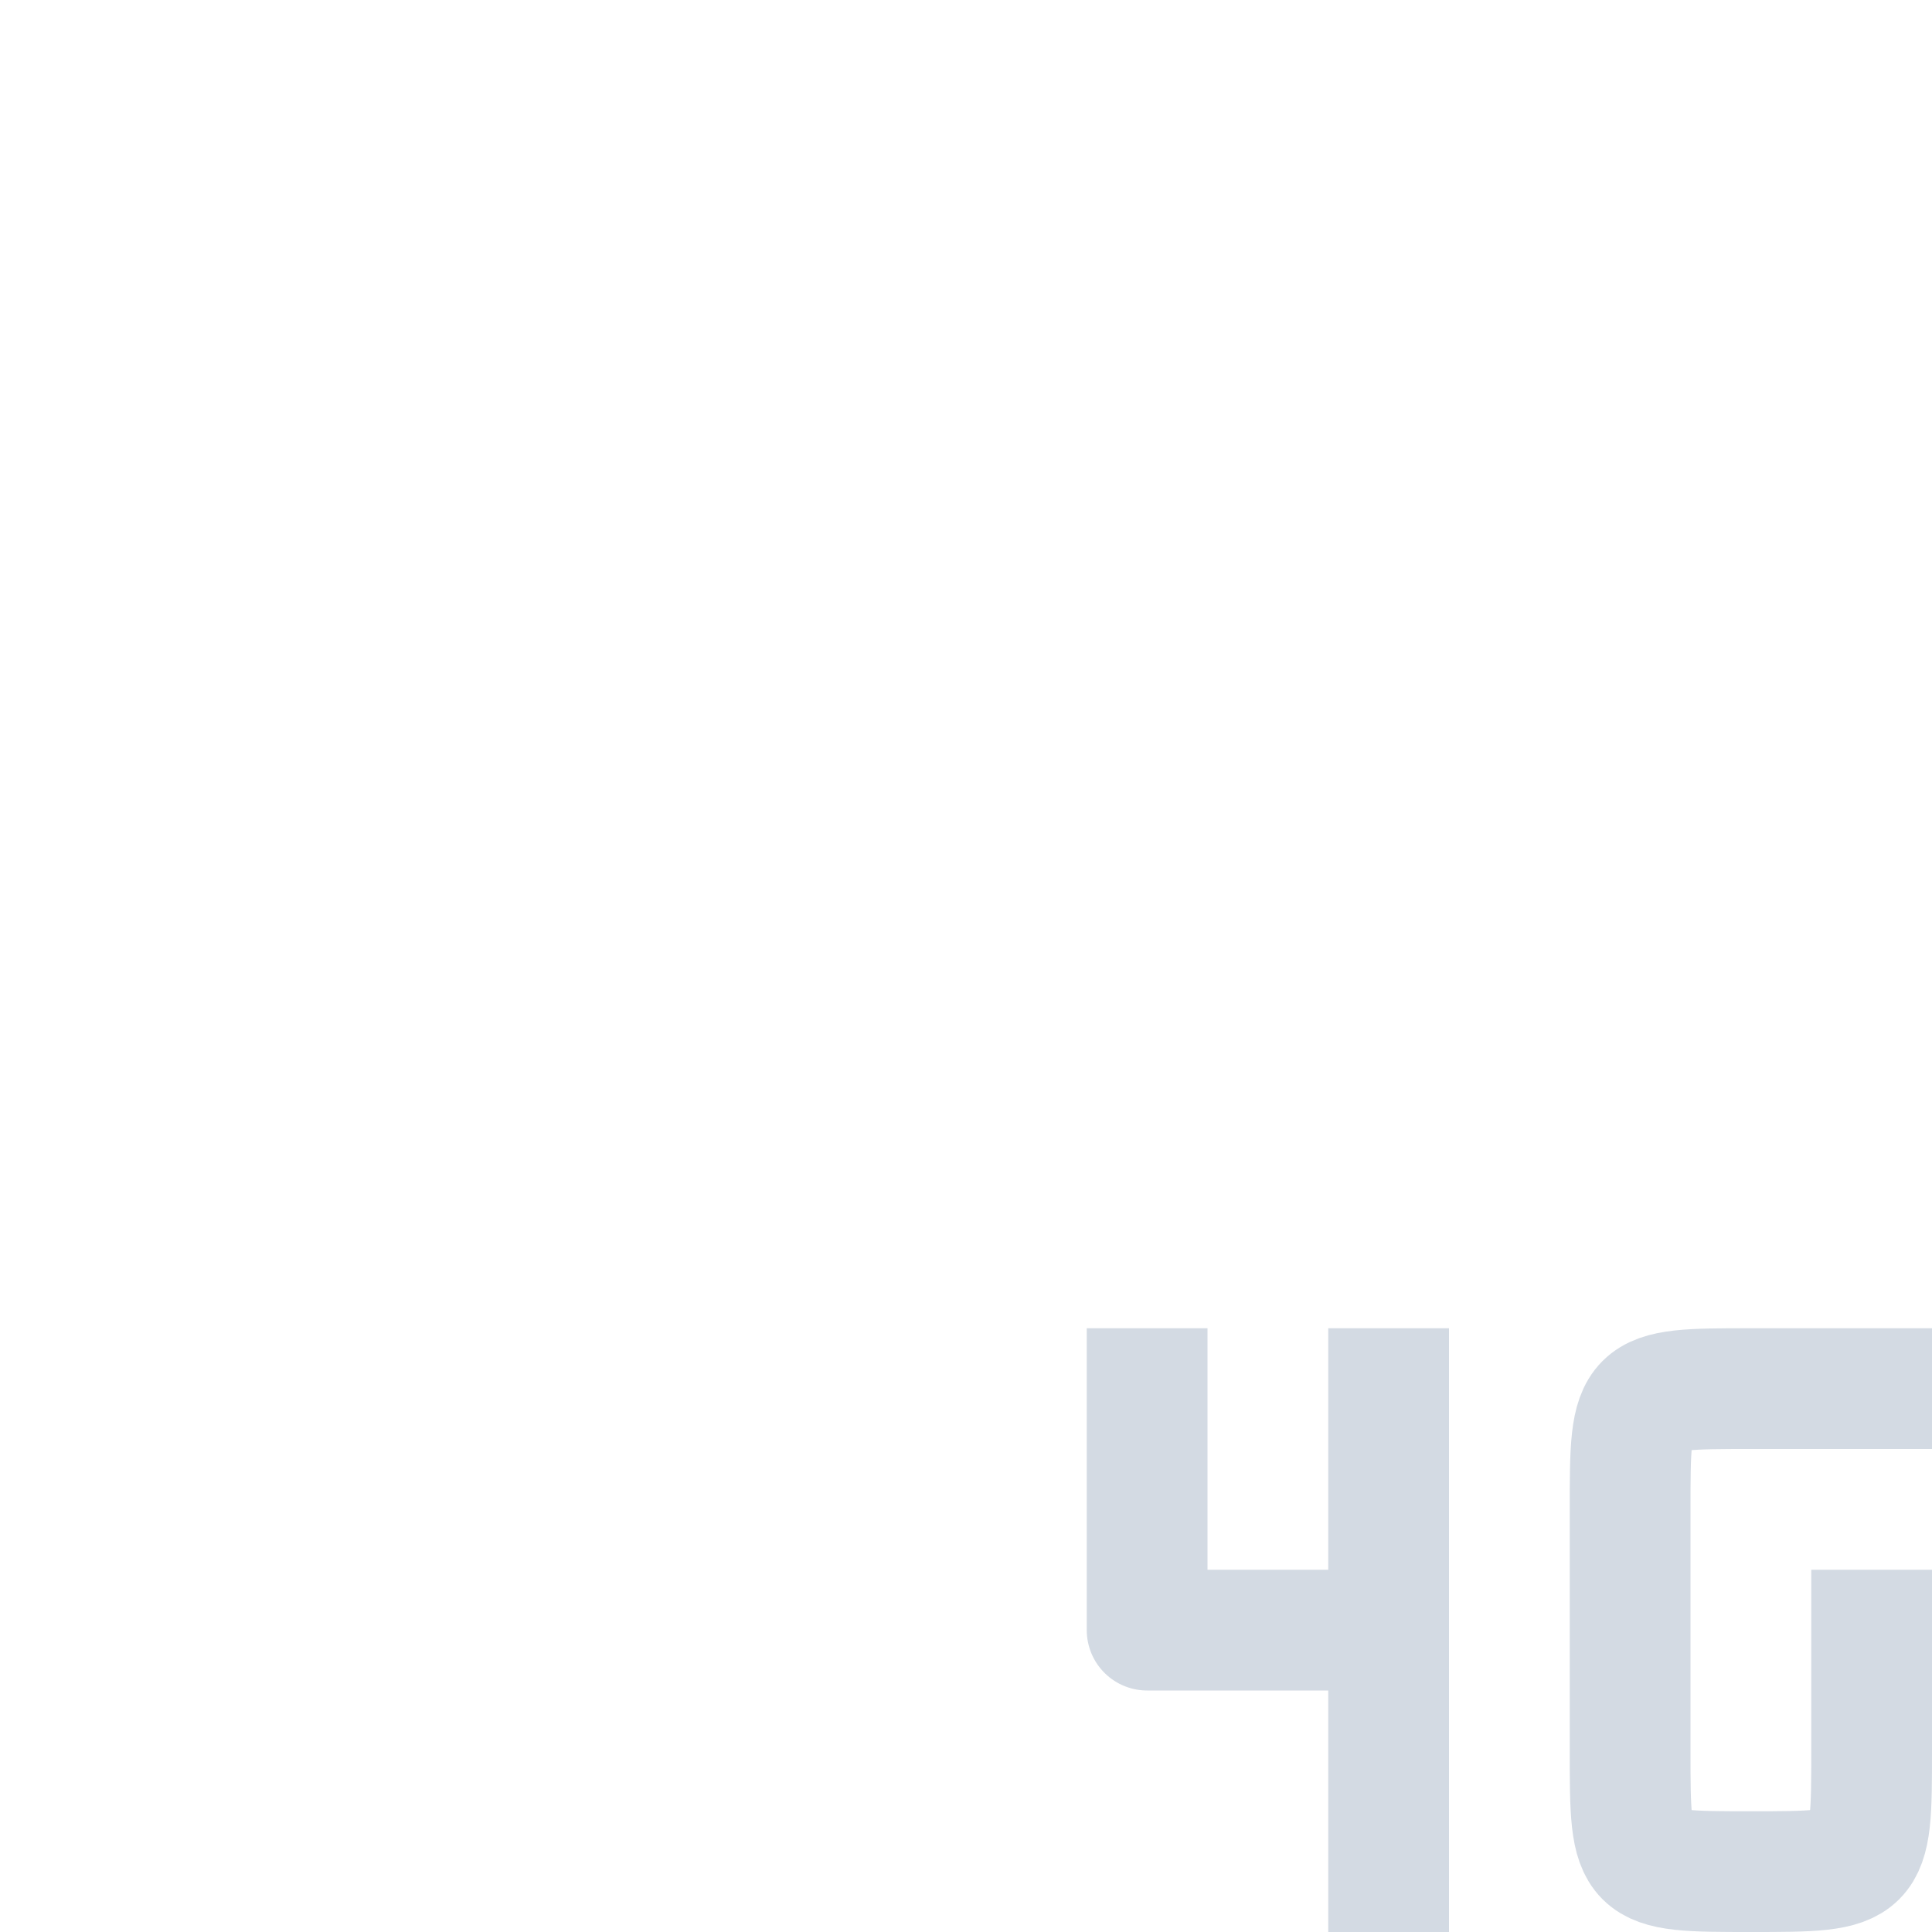 <svg xmlns="http://www.w3.org/2000/svg" width="16" height="16"><defs><style id="current-color-scheme" type="text/css">.ColorScheme-Text{color:#d3dae3}</style></defs><path class="ColorScheme-Text" d="M15.5 13v1.5c0 1 0 1-1 1s-1 0-1-1v-2c0-1 0-1 1-1H16M11.5 16v-2.5h-2V11m2 2.5V11" fill="none" stroke="currentColor" stroke-linejoin="round"/></svg>